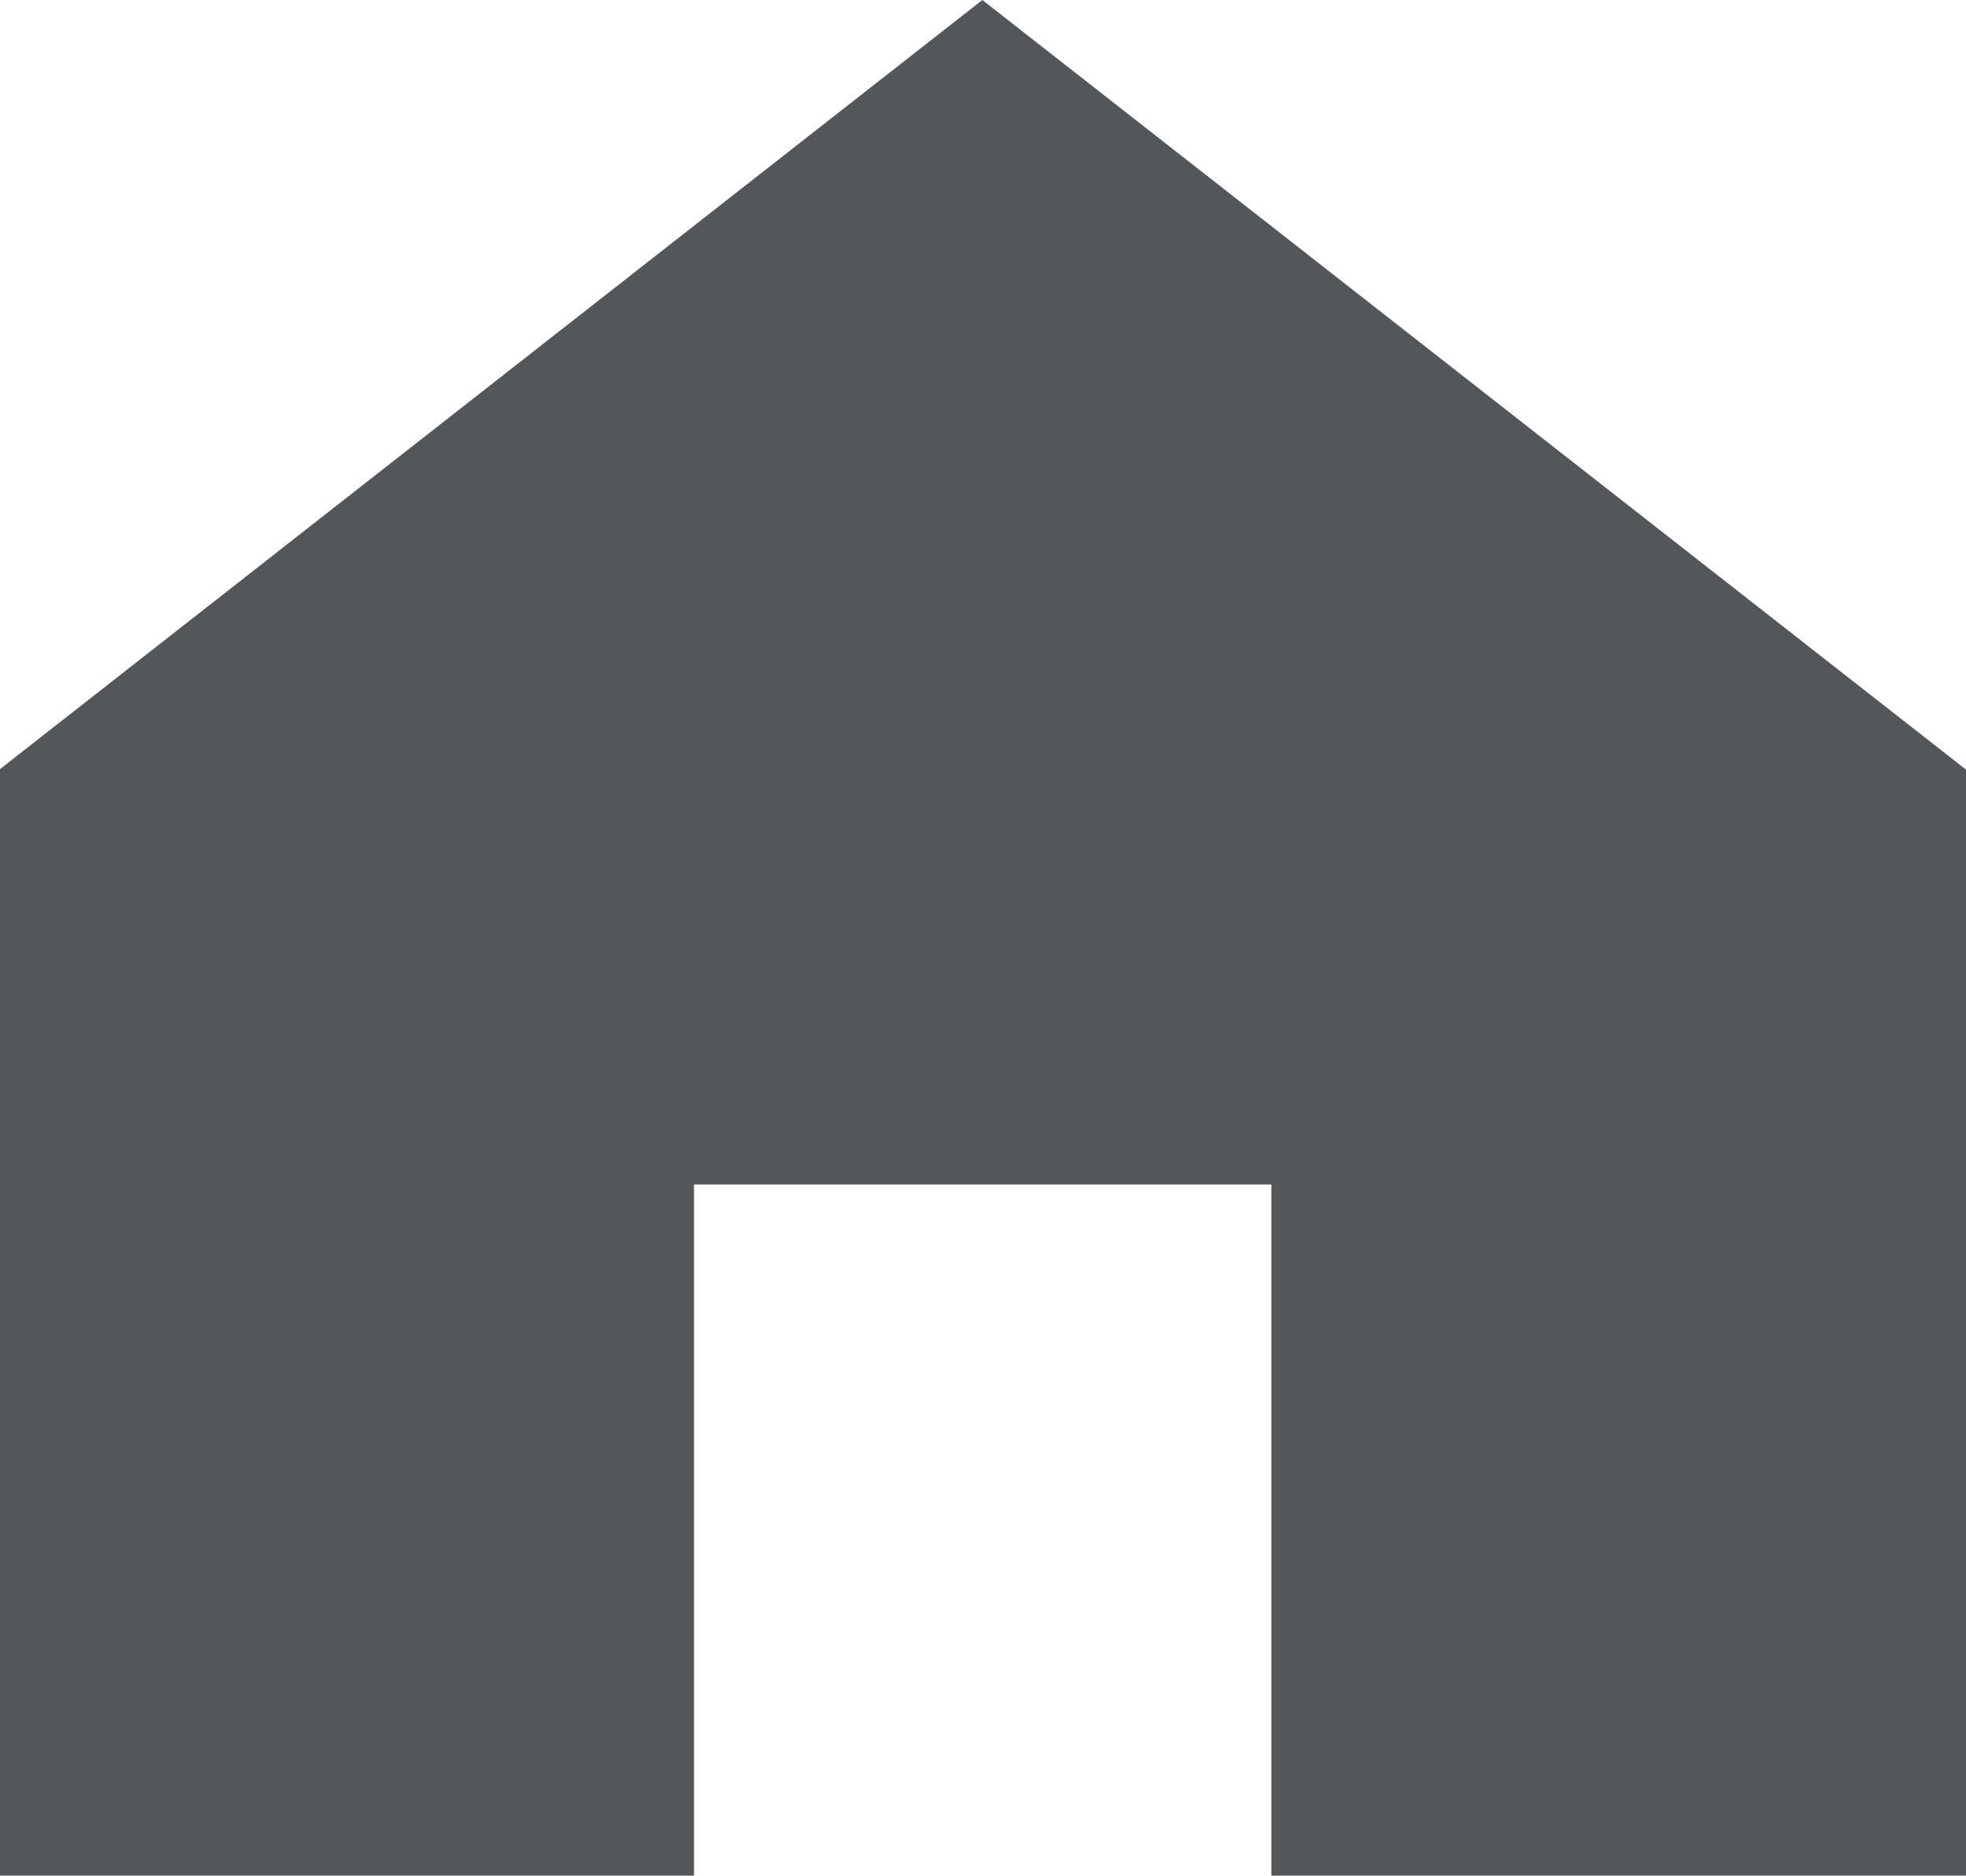 <svg xmlns="http://www.w3.org/2000/svg" width="15" height="14.313" viewBox="0 0 15 14.313"><path d="M1805.63,833.343v8.44h-5.3v-5.274h-4.405v5.274h-5.3v-8.44l7.5-5.873Z" transform="translate(-1790.63 -827.47)" fill="#53565a"/></svg>